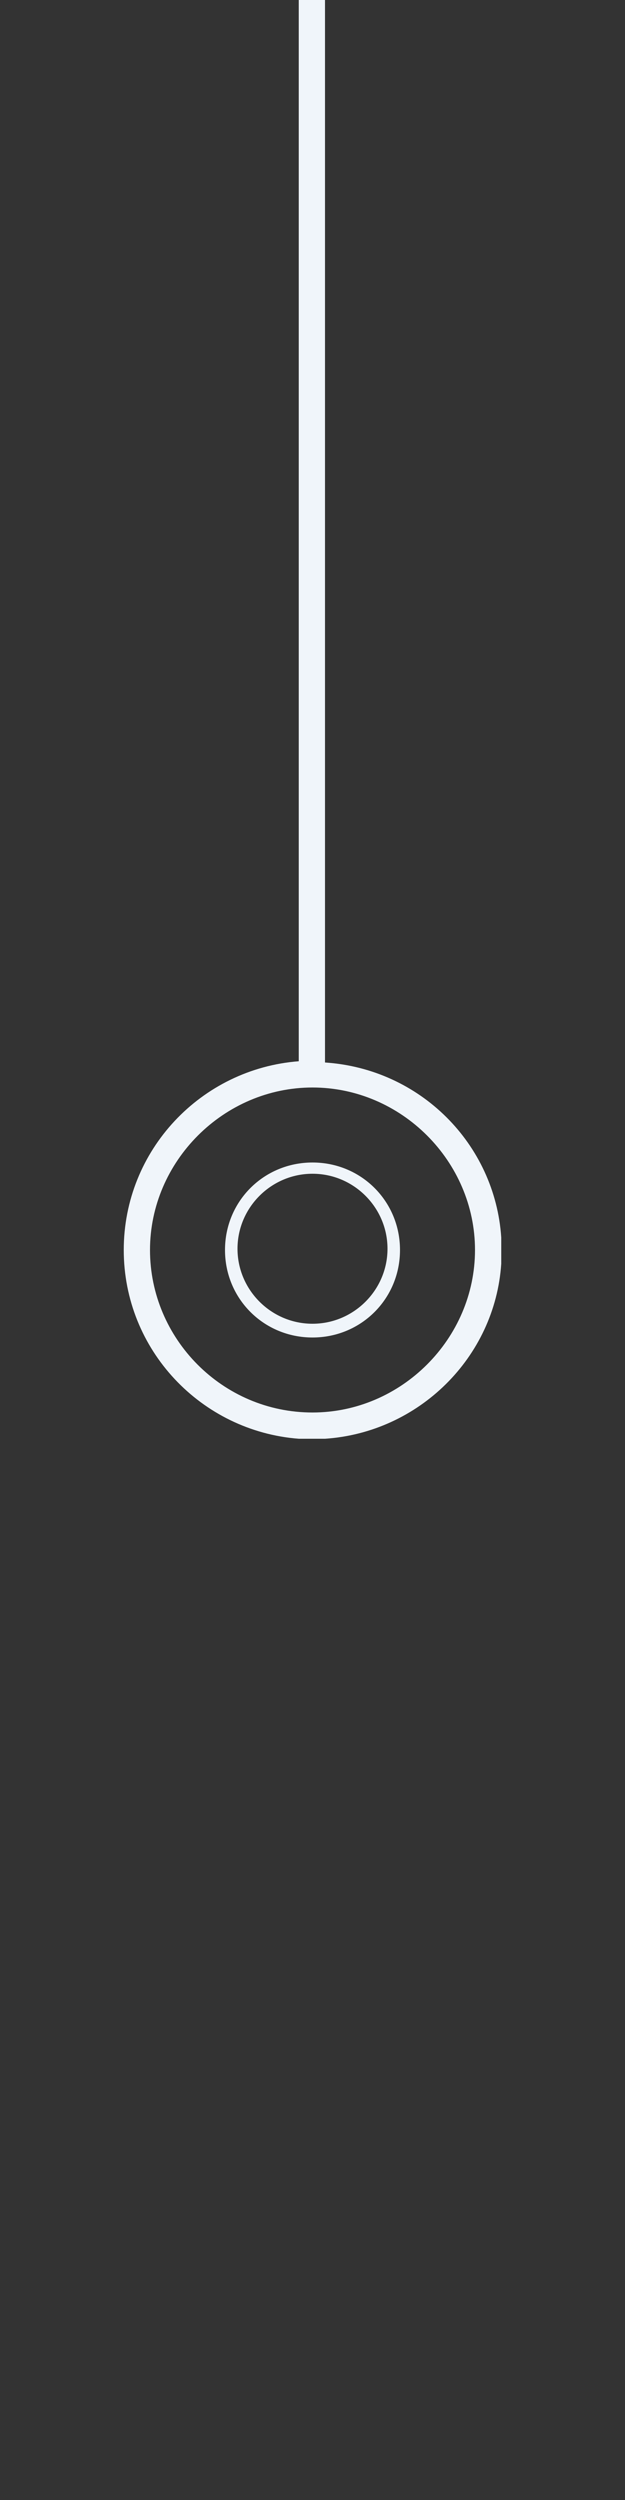<svg xmlns="http://www.w3.org/2000/svg" id="uuid-c08f878d-1ccf-4ed4-b219-cabf8b009976" data-name=" &#x428;&#x430;&#x440; 1" viewBox="0 0 50 200"><rect x="0" y="0" width="50" height="200" fill="#333333" stroke="none"/><path d="M32,100c0-3.9-3.1-7-7-7s-7,3.1-7,7,3.1,7,7,7,7-3.1,7-7ZM31,99.9c0,3.3-2.7,6-6,6s-6-2.7-6-6,2.7-6,6-6,6,2.7,6,6Z" style="fill: #f0f5fa;"></path><path d="M40.1,99c-.5-7.5-6.5-13.5-14.1-14V0h-2.1v84.9c-7.8.6-14,7.1-14,15.1s6.2,14.5,14,15.1h2.1c7.5-.5,13.6-6.5,14.1-14v-2.1ZM25,113c-7.2,0-13-5.9-13-13s5.9-13,13-13,13,5.9,13,13-5.9,13-13,13Z" style="fill: #f0f5fa;"></path></svg>